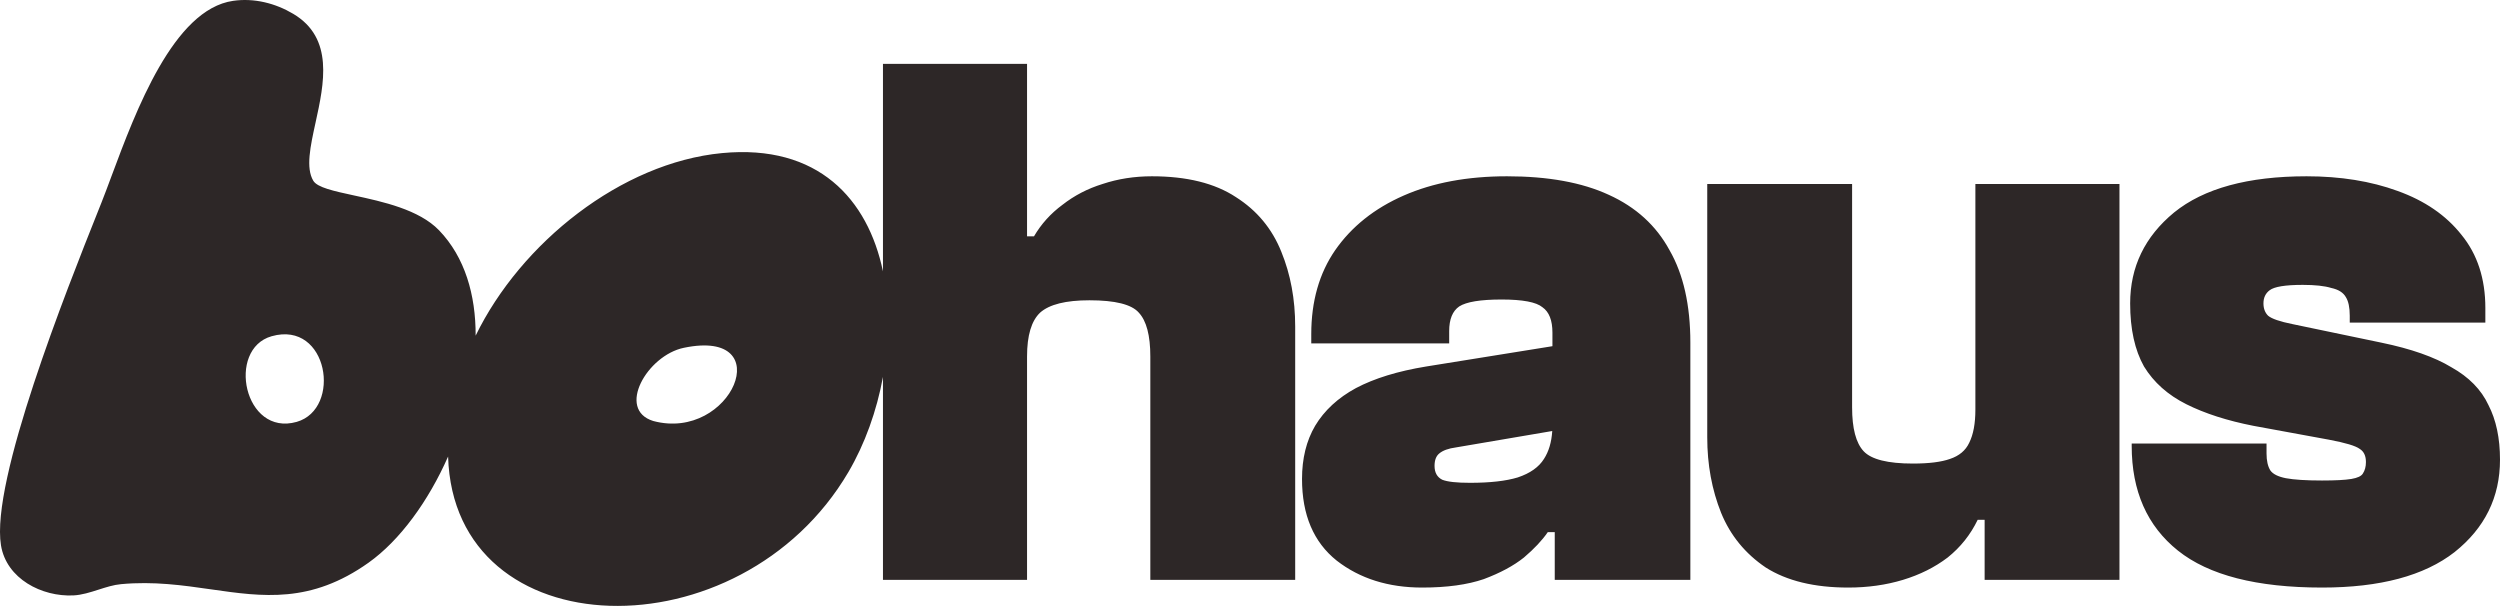 <svg width="1048" height="254" viewBox="0 0 1048 254" fill="none" xmlns="http://www.w3.org/2000/svg">
<path fill-rule="evenodd" clip-rule="evenodd" d="M97.721 0.354C106.456 -0.924 115.436 1.338 122.944 5.812C140.037 15.978 135.867 35.015 132.28 51.389C130.09 61.388 128.117 70.394 131.336 75.781C133.026 78.596 139.918 80.091 148.428 81.937C160.432 84.54 175.655 87.842 184.04 96.531C194.909 107.817 199.439 123.615 199.392 140.705C218.315 101.816 260.433 68.223 302.665 64.177C342.993 60.317 363.82 83.504 370.137 113.752V26.761H430.538V99.082H433.445C436.46 93.916 440.443 89.504 445.396 85.844C450.349 81.97 455.947 79.064 462.192 77.127C468.652 74.975 475.543 73.899 482.864 73.899C497.506 73.899 509.242 76.804 518.071 82.616C526.899 88.212 533.252 95.853 537.128 105.539C541.004 115.01 542.942 125.449 542.942 136.856V243.078H482.218V149.448C482.218 140.623 480.603 134.489 477.373 131.045C474.358 127.601 467.468 125.879 456.701 125.879C446.796 125.879 439.905 127.601 436.029 131.045C432.368 134.489 430.538 140.623 430.538 149.448V243.078H370.137V158C367.521 172.261 362.556 186.112 355.663 197.869C310.355 275.063 190.191 272.39 187.842 191.372C179.556 210.167 167.58 226.577 154.498 235.878C130.298 253.065 110.221 250.181 88.425 247.049C76.674 245.361 64.424 243.601 50.759 244.876C47.623 245.157 44.477 246.165 41.308 247.18C37.832 248.294 34.33 249.416 30.787 249.596C17.586 250.235 2.717 242.663 0.411 228.601C-3.98 201.589 27.967 121.466 41.058 88.631L41.058 88.631L41.066 88.612L41.085 88.564L41.093 88.543C41.596 87.282 42.071 86.091 42.515 84.976C43.806 81.733 45.218 77.94 46.762 73.791C56.902 46.553 72.766 3.939 97.721 0.354ZM113.888 140.942C94.854 146.32 102.256 183.138 124.381 176.85C143.414 171.389 137.639 134.241 113.888 140.942ZM286.674 145.795C271.236 149 258.316 171.674 273.837 176.481C306.725 185.294 326.776 137.463 286.674 145.795ZM651.749 243.078H708.597V143.637C708.597 127.924 705.69 115.01 699.876 104.893C694.277 94.562 685.772 86.813 674.359 81.647C663.162 76.482 648.95 73.899 631.723 73.899C615.143 73.899 600.715 76.589 588.441 81.97C576.167 87.351 566.585 94.992 559.695 104.893C553.019 114.579 549.682 126.31 549.682 140.085V143.959H607.498V138.794C607.498 133.843 608.898 130.399 611.697 128.462C614.712 126.525 620.634 125.556 629.462 125.556C638.291 125.556 643.997 126.633 646.581 128.785C649.38 130.722 650.78 134.274 650.78 139.439V145.125L597.808 153.645C585.965 155.582 576.167 158.596 568.415 162.685C560.879 166.775 555.173 172.048 551.297 178.506C547.636 184.747 545.806 192.173 545.806 200.783C545.806 215.85 550.651 227.257 560.341 235.006C570.03 242.54 581.981 246.306 596.193 246.306C606.529 246.306 615.143 245.122 622.033 242.755C628.924 240.172 634.523 237.159 638.829 233.715C643.136 230.056 646.473 226.504 648.842 223.06H651.749V243.078ZM650.703 180.683C650.405 185.367 649.247 189.269 647.227 192.389C645.074 195.832 641.413 198.415 636.245 200.137C631.293 201.644 624.617 202.397 616.219 202.397C610.621 202.397 606.745 201.967 604.591 201.106C602.438 200.03 601.361 198.092 601.361 195.294C601.361 192.927 602.007 191.205 603.299 190.129C604.807 188.837 607.175 187.976 610.405 187.546L650.703 180.683ZM740.225 237.912C749.054 243.508 760.574 246.306 774.786 246.306C782.969 246.306 790.613 245.23 797.719 243.078C804.825 240.925 811.07 237.804 816.453 233.715C821.836 229.41 826.035 224.136 829.05 217.895H831.957V243.078H888.482V77.127H828.081V171.725C828.081 177.537 827.22 182.165 825.497 185.608C823.99 188.837 821.298 191.097 817.422 192.389C813.761 193.68 808.593 194.326 801.918 194.326C791.367 194.326 784.476 192.604 781.246 189.16C778.016 185.716 776.401 179.582 776.401 170.757V77.127H715.678V183.348C715.678 194.756 717.615 205.303 721.491 214.989C725.367 224.459 731.612 232.1 740.225 237.912ZM912.987 230.809C925.907 241.14 946.04 246.306 973.387 246.306C997.72 246.306 1016.24 241.356 1028.94 231.455C1041.65 221.338 1048 208.424 1048 192.711C1048 183.671 1046.38 176.03 1043.15 169.788C1040.14 163.331 1034.97 158.058 1027.65 153.968C1020.55 149.663 1010.75 146.219 998.258 143.637L961.113 135.888C955.73 134.812 952.285 133.628 950.777 132.336C949.485 131.045 948.839 129.323 948.839 127.171C948.839 124.803 949.701 122.973 951.423 121.682C953.361 120.175 957.991 119.422 965.312 119.422C970.48 119.422 974.464 119.853 977.263 120.713C980.278 121.359 982.324 122.651 983.4 124.588C984.477 126.31 985.015 128.893 985.015 132.336V135.242H1041.86V129.108C1041.86 116.839 1038.53 106.615 1031.85 98.436C1025.39 90.257 1016.45 84.123 1005.04 80.033C993.844 75.944 981.139 73.899 966.927 73.899C942.379 73.899 923.861 78.957 911.372 89.073C899.098 99.189 892.961 111.889 892.961 127.171C892.961 137.933 894.899 146.758 898.775 153.645C902.866 160.318 908.788 165.591 916.54 169.465C924.292 173.34 933.658 176.353 944.64 178.506L976.294 184.317C983.185 185.608 987.492 186.9 989.214 188.191C990.937 189.268 991.798 191.097 991.798 193.68C991.798 195.617 991.368 197.231 990.506 198.523C989.86 199.599 988.245 200.352 985.661 200.783C983.077 201.213 978.986 201.429 973.387 201.429C966.712 201.429 961.652 201.106 958.206 200.46C954.976 199.814 952.823 198.738 951.746 197.231C950.67 195.51 950.131 193.142 950.131 190.129V185.931H893.607V186.9C893.607 205.841 900.067 220.477 912.987 230.809Z" fill="#2D2727"/>
</svg>
